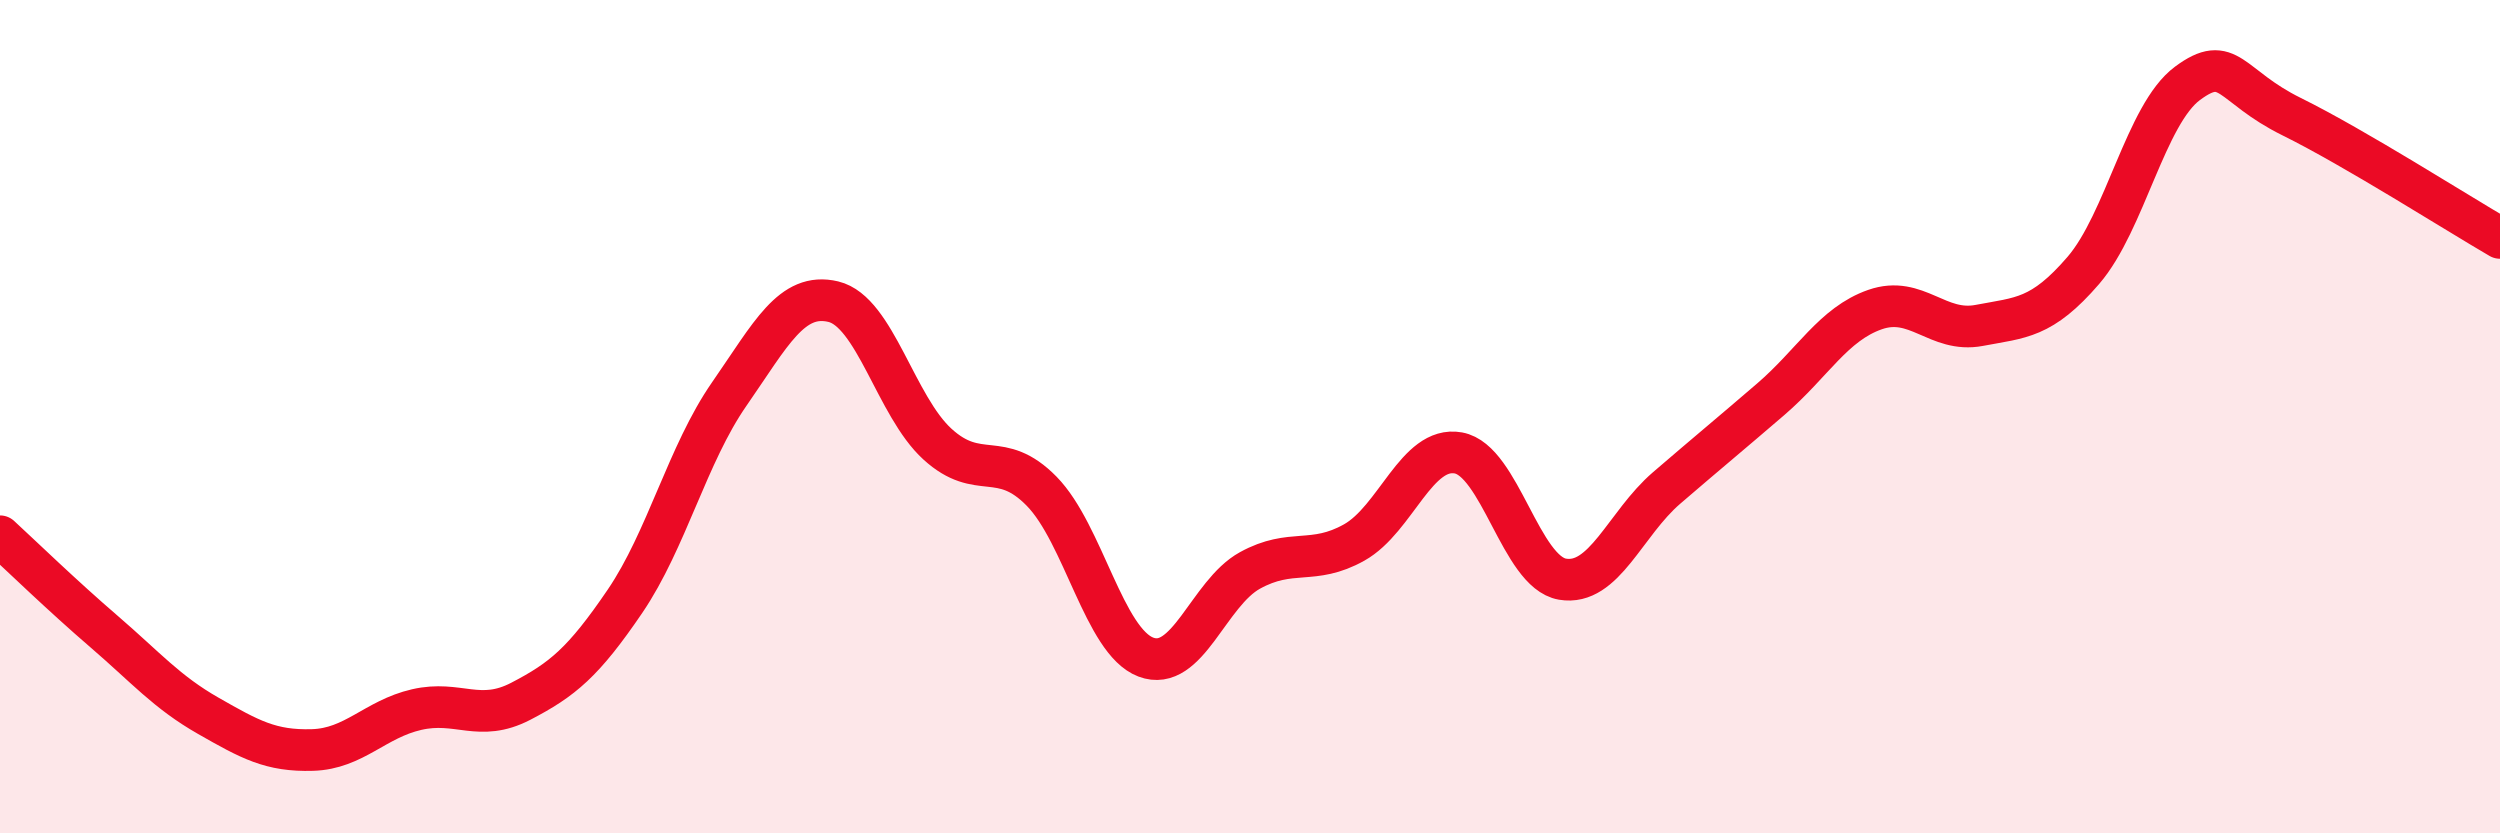 
    <svg width="60" height="20" viewBox="0 0 60 20" xmlns="http://www.w3.org/2000/svg">
      <path
        d="M 0,12.87 C 0.5,13.33 1.5,14.3 2.5,15.16 C 3.5,16.02 4,16.61 5,17.18 C 6,17.75 6.5,18.03 7.5,18 C 8.5,17.97 9,17.26 10,17.03 C 11,16.8 11.5,17.35 12.5,16.83 C 13.5,16.31 14,15.9 15,14.43 C 16,12.96 16.5,10.9 17.5,9.46 C 18.5,8.02 19,7 20,7.24 C 21,7.48 21.5,9.75 22.5,10.66 C 23.5,11.57 24,10.77 25,11.79 C 26,12.81 26.5,15.39 27.5,15.77 C 28.5,16.15 29,14.24 30,13.69 C 31,13.14 31.5,13.58 32.5,13.02 C 33.5,12.46 34,10.69 35,10.87 C 36,11.05 36.5,13.73 37.5,13.9 C 38.5,14.07 39,12.57 40,11.71 C 41,10.85 41.5,10.44 42.5,9.58 C 43.5,8.72 44,7.78 45,7.43 C 46,7.08 46.5,8 47.5,7.81 C 48.5,7.62 49,7.65 50,6.49 C 51,5.33 51.5,2.74 52.5,2 C 53.5,1.26 53.5,2.06 55,2.8 C 56.5,3.54 59,5.13 60,5.71L60 20L0 20Z"
        fill="#EB0A25"
        opacity="0.1"
        stroke-linecap="round"
        stroke-linejoin="round"
      />
      <path
        d="M 0,12.87 C 0.5,13.33 1.5,14.3 2.5,15.16 C 3.5,16.02 4,16.61 5,17.18 C 6,17.75 6.5,18.03 7.5,18 C 8.5,17.97 9,17.26 10,17.03 C 11,16.8 11.5,17.35 12.5,16.83 C 13.5,16.31 14,15.9 15,14.43 C 16,12.96 16.5,10.9 17.5,9.46 C 18.5,8.02 19,7 20,7.24 C 21,7.48 21.5,9.75 22.5,10.66 C 23.5,11.57 24,10.77 25,11.79 C 26,12.81 26.5,15.39 27.5,15.77 C 28.5,16.15 29,14.24 30,13.69 C 31,13.14 31.5,13.58 32.5,13.02 C 33.5,12.46 34,10.69 35,10.87 C 36,11.05 36.5,13.73 37.5,13.9 C 38.5,14.07 39,12.57 40,11.71 C 41,10.85 41.5,10.44 42.5,9.58 C 43.5,8.72 44,7.78 45,7.43 C 46,7.08 46.5,8 47.5,7.81 C 48.5,7.62 49,7.65 50,6.49 C 51,5.33 51.5,2.74 52.5,2 C 53.5,1.26 53.5,2.06 55,2.8 C 56.5,3.54 59,5.13 60,5.71"
        stroke="#EB0A25"
        stroke-width="1"
        fill="none"
        stroke-linecap="round"
        stroke-linejoin="round"
      />
    </svg>
  